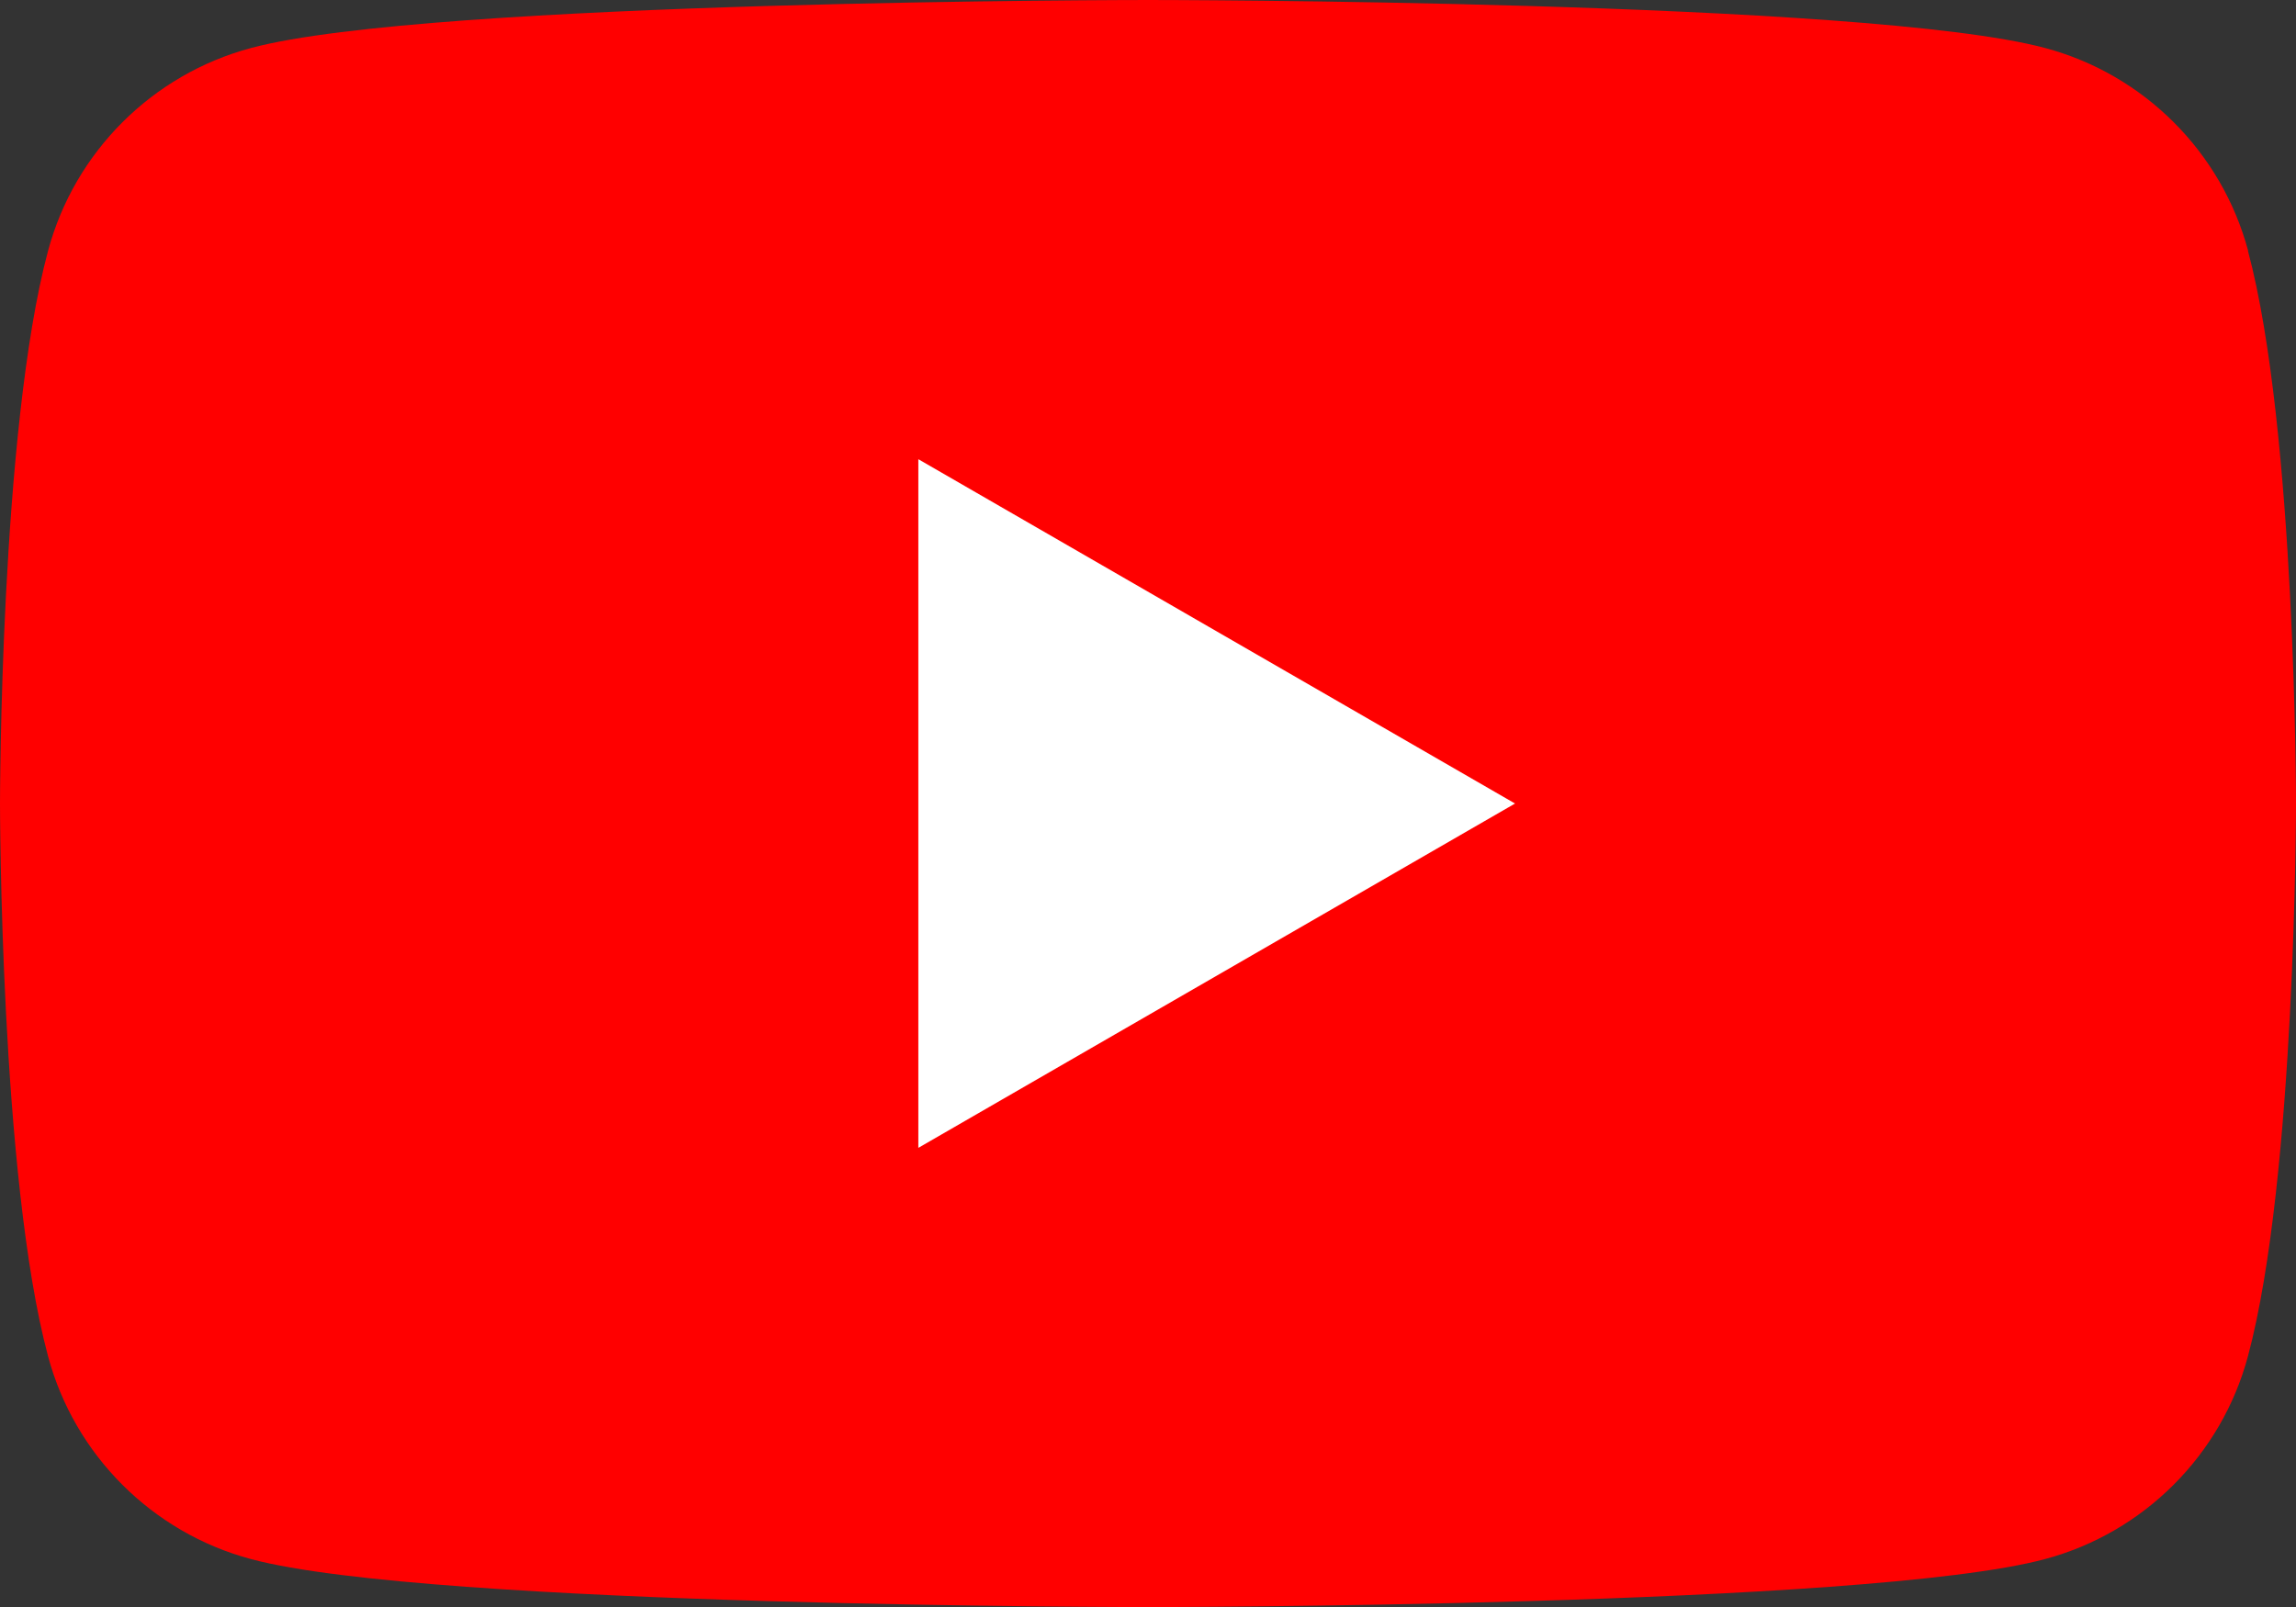 <svg width="70" height="49" viewBox="0 0 70 49" fill="none" xmlns="http://www.w3.org/2000/svg">
<rect x="0" y="0" width="70" height="49" fill="#333333" stroke="none"/>
<g clip-path="url(#clip0_1712_1305)">
<path d="M68.542 7.652C67.735 4.639 65.367 2.27 62.353 1.464C56.891 0 35 0 35 0C35 0 13.109 0 7.652 1.464C4.639 2.27 2.27 4.639 1.464 7.652C0 13.109 0 24.501 0 24.501C0 24.501 0 35.893 1.464 41.35C2.27 44.364 4.639 46.732 7.652 47.539C13.109 49.002 35 49.002 35 49.002C35 49.002 56.891 49.002 62.348 47.539C65.361 46.732 67.73 44.364 68.536 41.35C70 35.893 70 24.501 70 24.501C70 24.501 70 13.109 68.536 7.652H68.542Z" fill="#FF0000"/>
<path d="M27.998 35L46.19 24.501L27.998 14.002V35Z" fill="white"/>
</g>
<defs>
<clipPath id="clip0_1712_1305">
<rect width="70" height="49.002" fill="white"/>
</clipPath>
</defs>
</svg>
